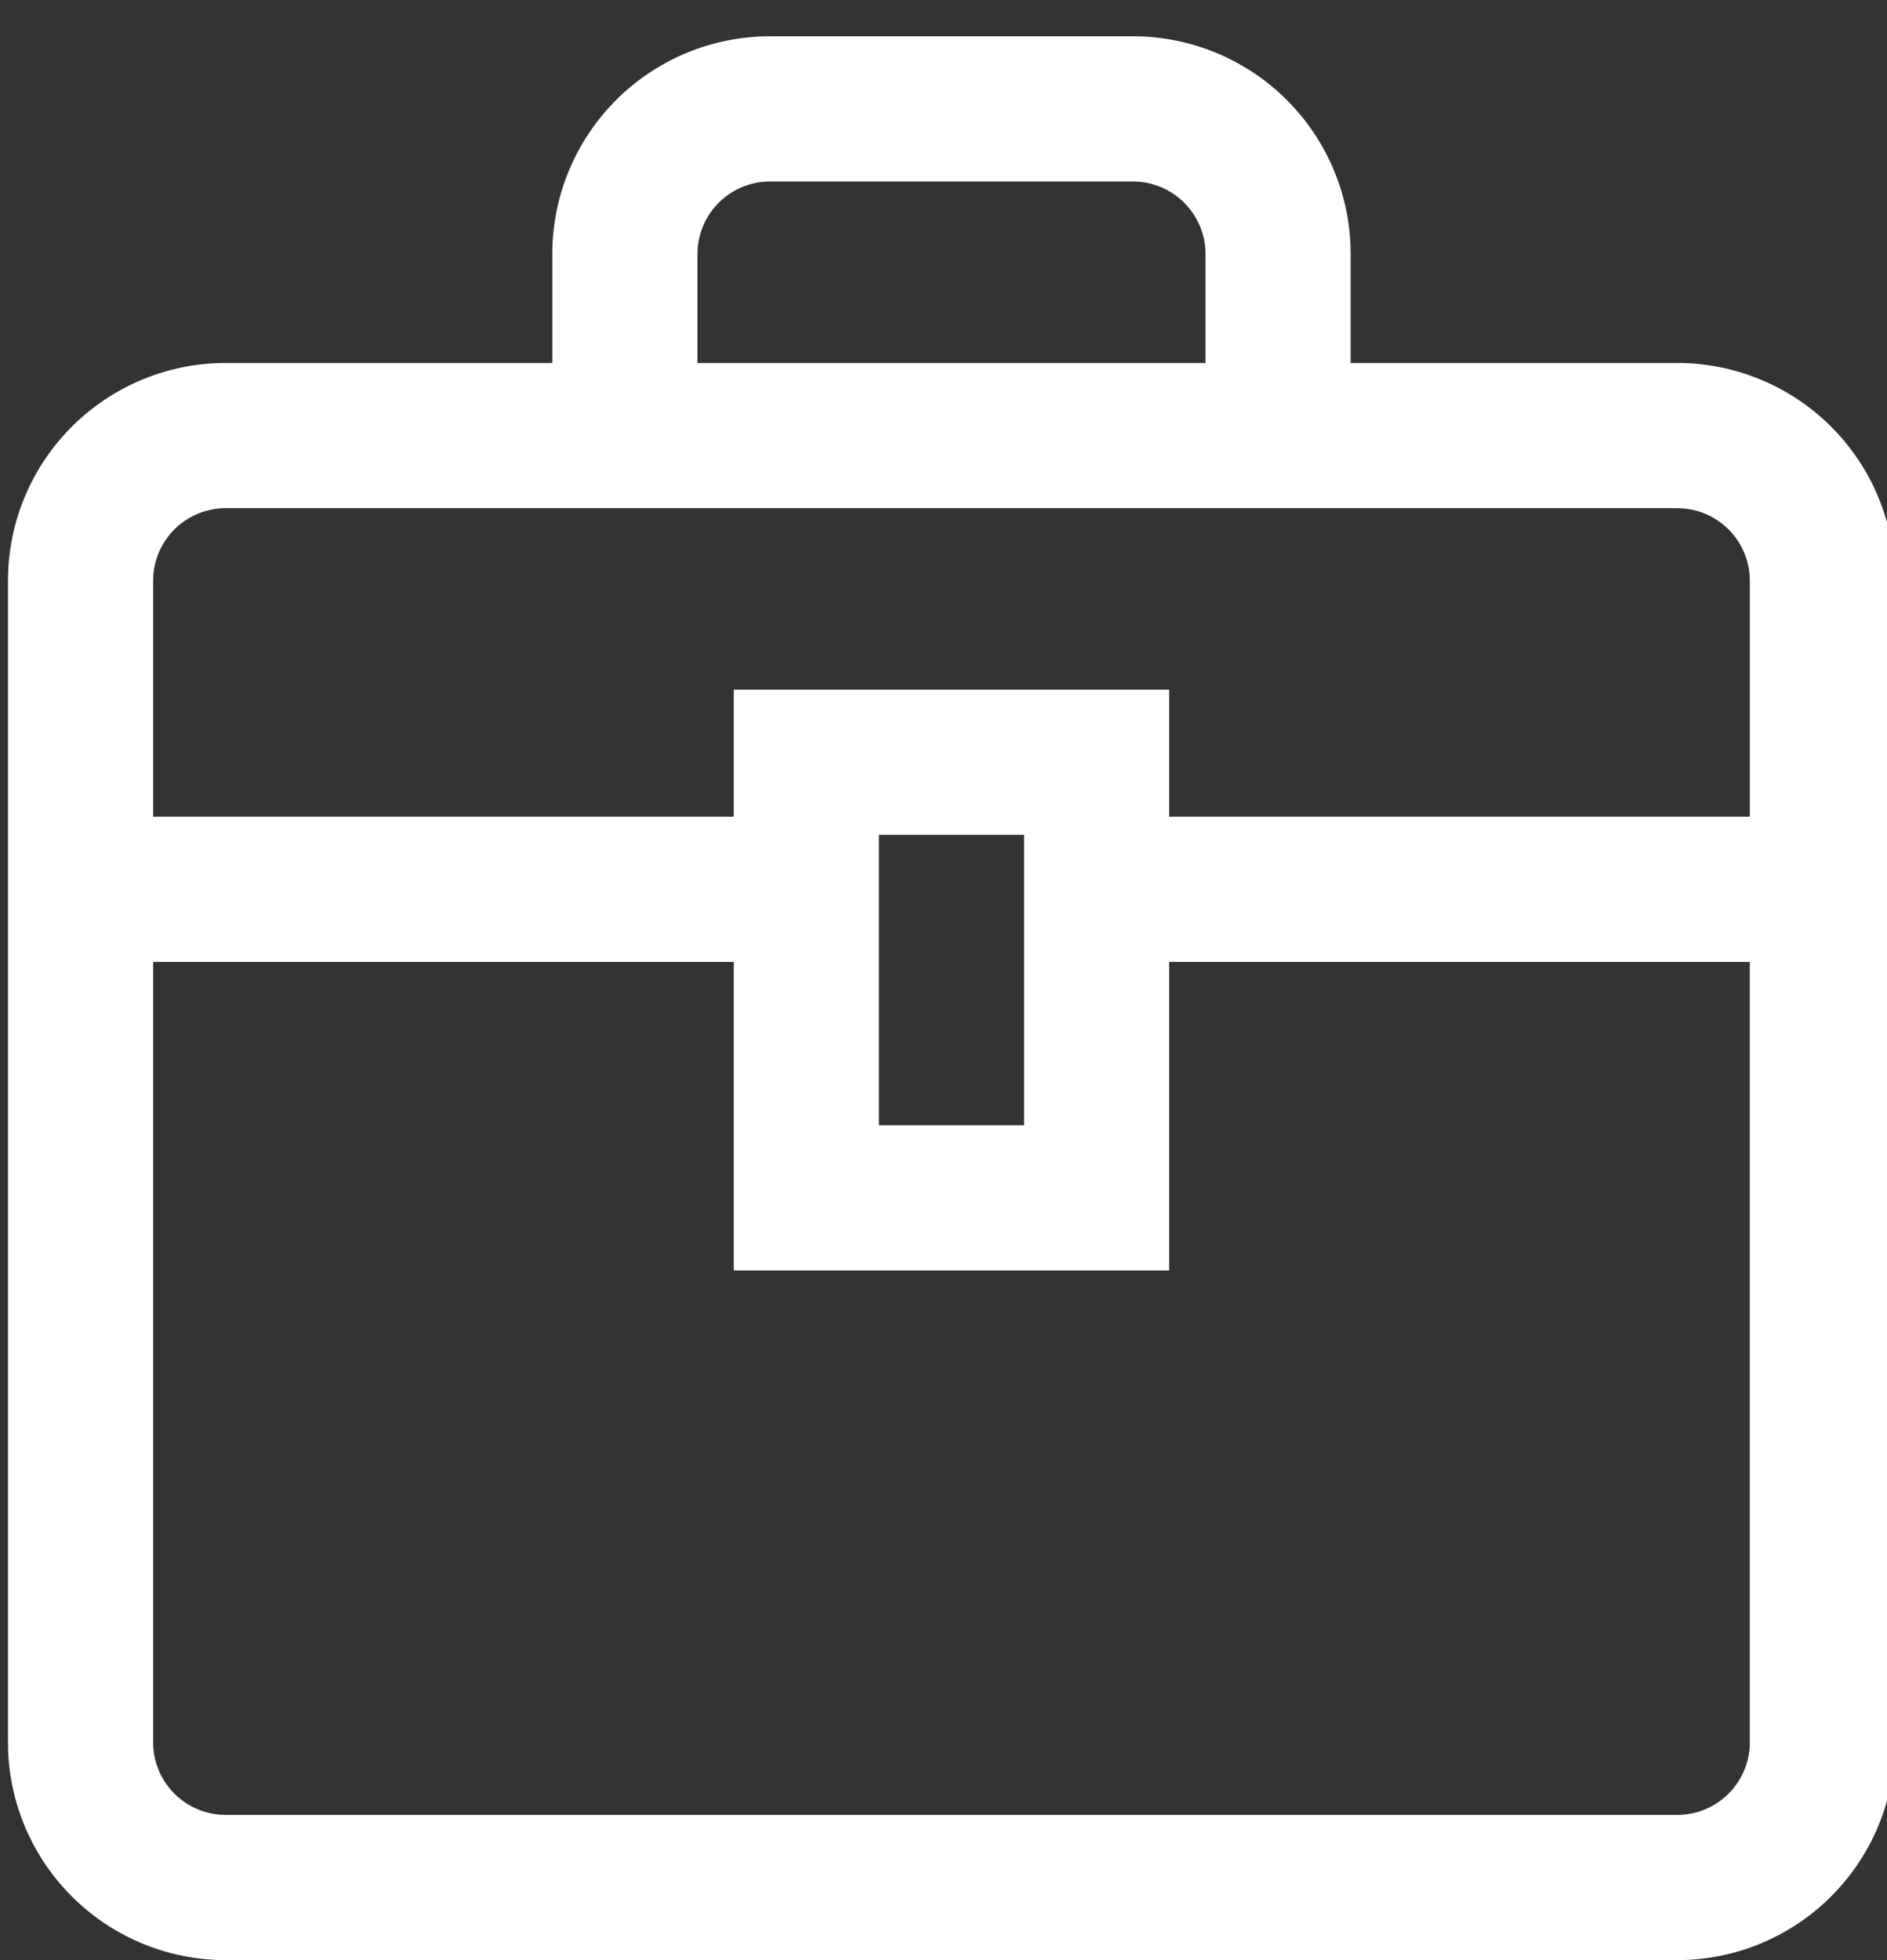<svg xmlns="http://www.w3.org/2000/svg" width="26" height="27" viewBox="0 0 26 27"><rect x="0" y="0" width="26" height="27" fill="#333333" stroke="none"/><g><g><path fill="#fff" d="M15.685 2.503a1 1 0 0 1 .925.997V5h-7V3.5l.003-.075a1 1 0 0 1 .997-.925h5zm7.5 4.5A1 1 0 0 1 24.11 8v3.25h-8V9.5h-6v1.75h-8V8l.003-.075A1 1 0 0 1 3.11 7h20zM14.11 15.5h-2v-4h2zm10 8.5l-.003.075a1 1 0 0 1-.997.925h-20l-.075-.003A1 1 0 0 1 2.11 24V13.25h8v4.25h6v-4.25h8zM10.61.5l-.112.002A3 3 0 0 0 7.61 3.5V5h-4.5l-.112.002A3 3 0 0 0 .11 8v16l.002.112A3 3 0 0 0 3.11 27h20l.112-.002A3 3 0 0 0 26.11 24V8l-.002-.112A3 3 0 0 0 23.11 5h-4.5V3.5l-.002-.112A3 3 0 0 0 15.61.5z"/></g></g></svg>